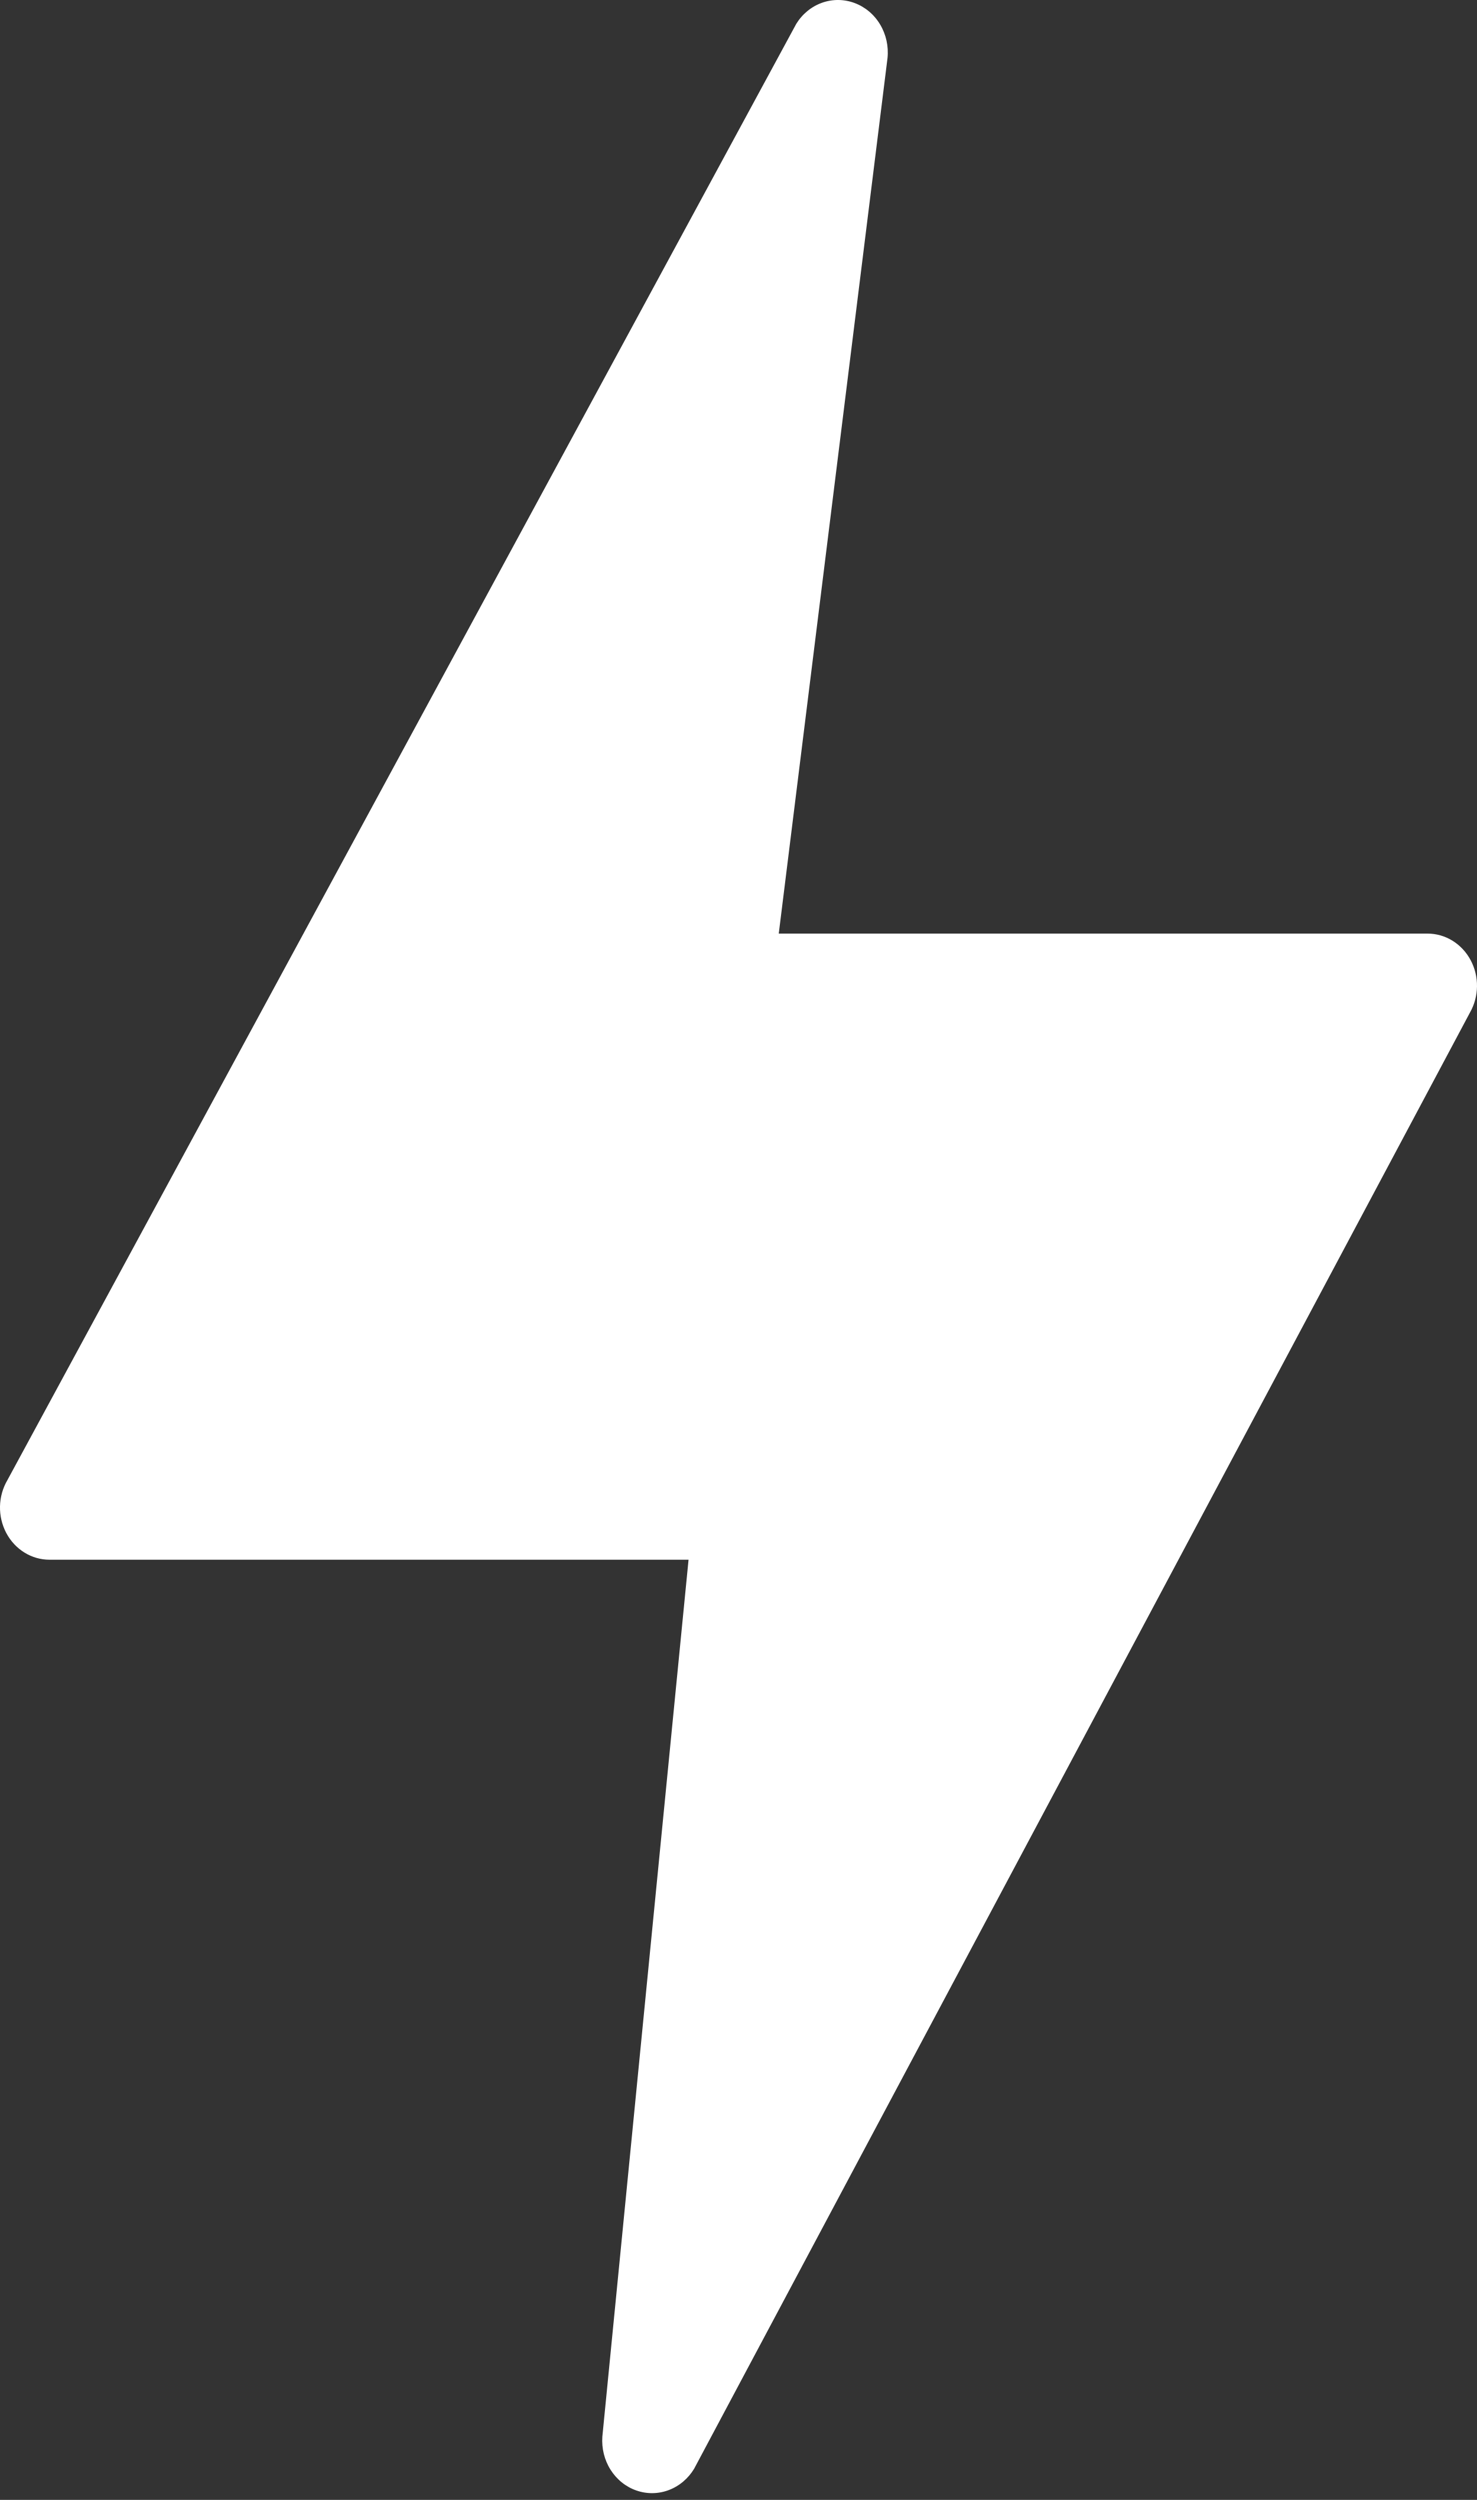 <svg width="39" height="66" viewBox="0 0 39 66" fill="none" xmlns="http://www.w3.org/2000/svg">
<rect x="0" y="0" width="39" height="66" fill="#333333" stroke="none"/>
<path d="M38.83 25.346C38.716 25.134 38.551 24.958 38.351 24.835C38.151 24.712 37.924 24.648 37.692 24.648H20.563L23.435 1.53C23.466 1.221 23.397 0.909 23.239 0.646C23.082 0.383 22.845 0.184 22.566 0.08C22.288 -0.024 21.985 -0.027 21.705 0.073C21.425 0.173 21.186 0.369 21.025 0.63L0.194 39.08C0.072 39.289 0.005 39.528 0 39.773C-0.005 40.018 0.053 40.26 0.166 40.474C0.28 40.688 0.445 40.866 0.646 40.99C0.846 41.114 1.075 41.179 1.307 41.179H18.181L15.905 64.331C15.883 64.64 15.959 64.947 16.121 65.204C16.284 65.462 16.523 65.655 16.802 65.752C17.081 65.85 17.382 65.846 17.658 65.742C17.935 65.638 18.17 65.44 18.328 65.179L38.814 26.733C38.933 26.524 38.997 26.285 39 26.042C39.003 25.798 38.944 25.558 38.83 25.346Z" fill="white"/>
</svg>
